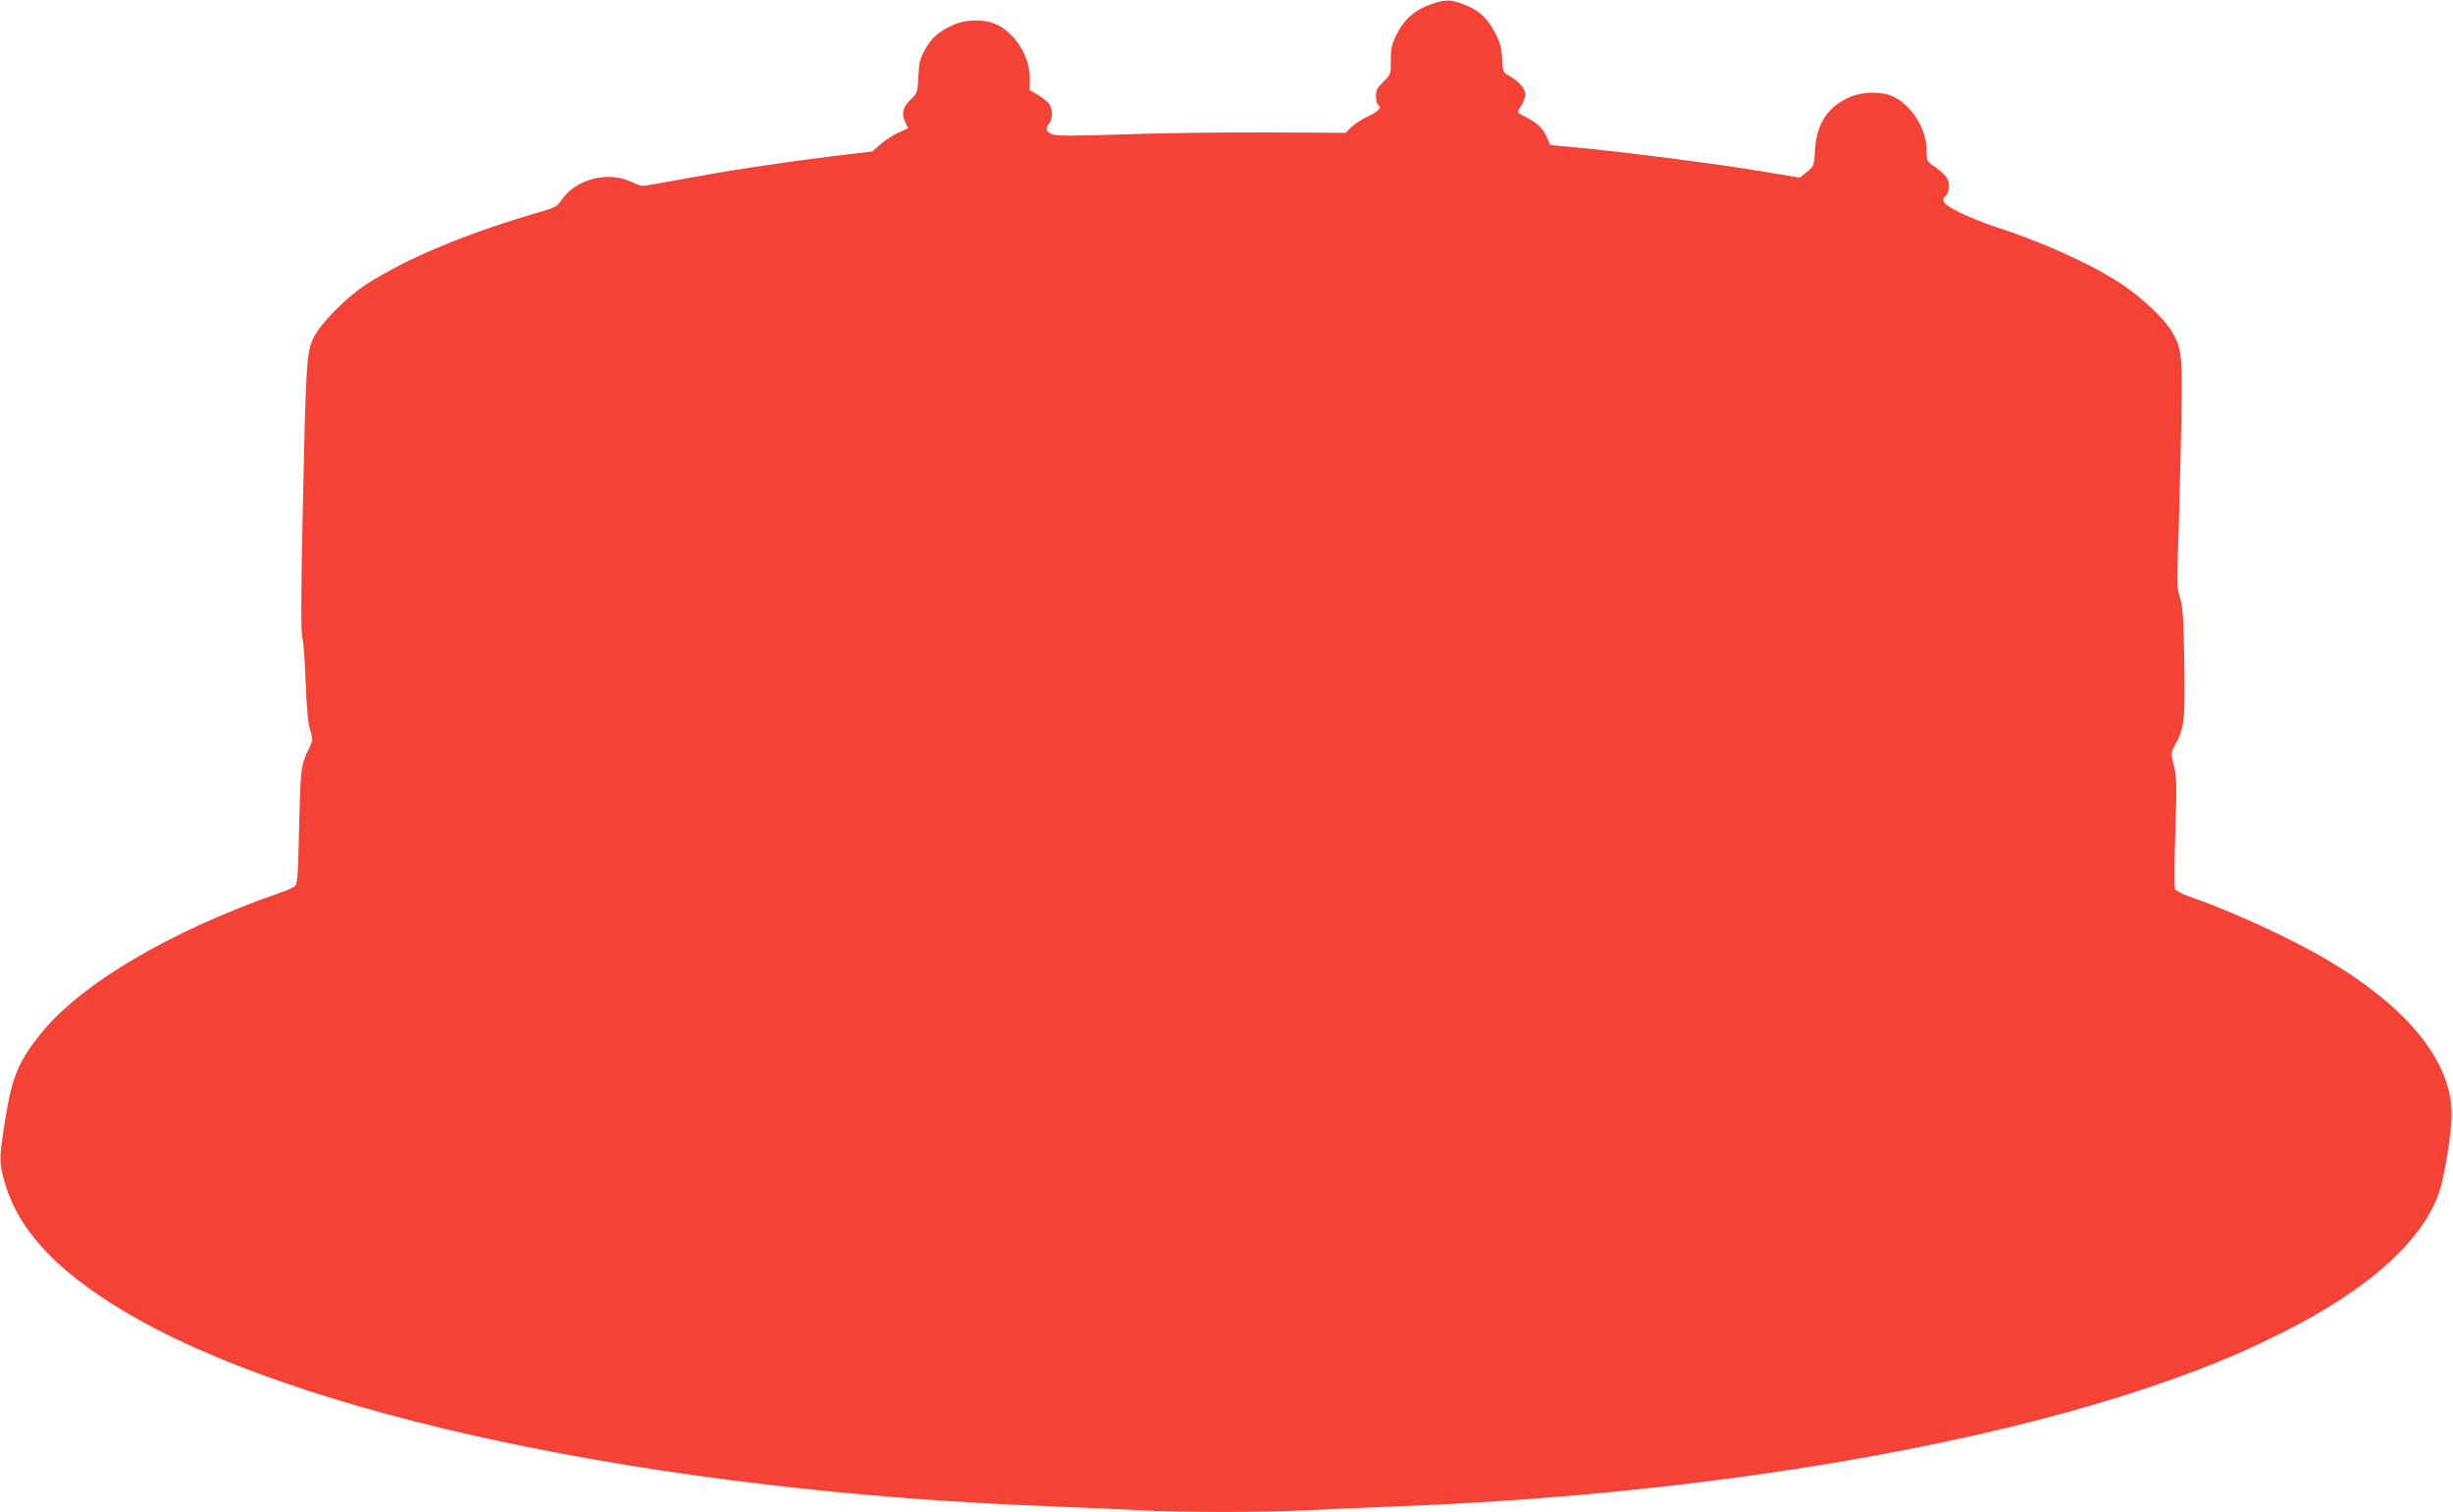 <?xml version="1.0" standalone="no"?>
<!DOCTYPE svg PUBLIC "-//W3C//DTD SVG 20010904//EN"
 "http://www.w3.org/TR/2001/REC-SVG-20010904/DTD/svg10.dtd">
<svg version="1.0" xmlns="http://www.w3.org/2000/svg"
 width="1280pt" height="789pt" viewBox="0 0 1280 789"
 preserveAspectRatio="xMidYMid meet">
<g transform="translate(0,789) scale(0.1,-0.1)"
fill="#f44336" stroke="none">
<path d="M7471 7869 c-90 -31 -147 -81 -188 -168 -21 -44 -26 -69 -26 -127 1
-71 0 -73 -38 -110 -32 -31 -39 -45 -39 -75 0 -21 5 -41 10 -44 23 -14 6 -35
-47 -60 -32 -14 -72 -40 -90 -57 l-32 -31 -403 2 c-222 1 -560 -3 -751 -10
-277 -9 -352 -9 -377 1 -33 14 -37 27 -15 56 19 25 19 74 0 102 -9 12 -35 33
-59 47 l-43 25 0 63 c1 110 -73 231 -170 278 -65 31 -162 30 -234 -3 -73 -34
-109 -66 -144 -130 -24 -43 -30 -68 -33 -138 -4 -81 -5 -86 -38 -117 -42 -40
-52 -75 -31 -119 l16 -33 -53 -24 c-29 -14 -71 -41 -93 -61 l-40 -36 -209 -25
c-266 -33 -546 -75 -785 -120 -103 -19 -196 -35 -205 -35 -10 0 -38 10 -62 22
-120 57 -289 13 -362 -96 -21 -31 -36 -40 -95 -57 -399 -115 -713 -246 -927
-385 -105 -69 -238 -204 -273 -279 -36 -76 -39 -134 -56 -933 -9 -424 -9 -603
-1 -630 6 -20 13 -125 17 -232 5 -133 12 -212 23 -248 15 -49 15 -54 -2 -90
-47 -97 -48 -107 -55 -414 -5 -245 -9 -300 -21 -311 -8 -8 -44 -24 -80 -36
-570 -198 -1043 -477 -1250 -738 -112 -140 -147 -223 -181 -434 -33 -206 -34
-230 -9 -322 67 -254 259 -466 615 -682 909 -550 2784 -947 4840 -1025 154 -6
359 -15 455 -20 224 -13 673 -13 905 0 99 5 308 14 465 20 1465 56 2872 277
3878 609 287 95 493 178 723 293 469 234 757 497 834 760 25 88 58 296 58 378
3 274 -222 557 -642 807 -188 112 -502 257 -724 334 -38 13 -72 31 -77 39 -4
8 -4 139 1 290 9 274 8 296 -13 378 -10 38 -8 48 9 80 52 94 55 122 51 430 -4
240 -8 296 -22 342 -16 48 -17 77 -12 220 4 91 11 355 16 587 10 463 8 488
-47 583 -39 67 -157 178 -264 249 -158 104 -415 220 -664 300 -55 18 -137 51
-182 74 -84 42 -99 61 -68 87 8 7 15 29 15 49 0 39 -19 63 -86 109 -28 19 -31
25 -31 80 0 106 -72 225 -167 275 -63 33 -173 31 -248 -6 -106 -52 -158 -136
-167 -269 -6 -85 -7 -87 -43 -116 l-37 -29 -198 33 c-208 36 -745 104 -971
125 l-133 12 -15 36 c-20 48 -50 78 -106 107 -27 13 -48 26 -48 29 0 2 9 19
20 37 11 18 20 43 20 54 0 29 -33 69 -79 95 -39 21 -39 22 -43 93 -2 54 -10
84 -32 126 -47 92 -92 131 -187 164 -55 19 -80 18 -148 -5z"/>
</g>
</svg>
